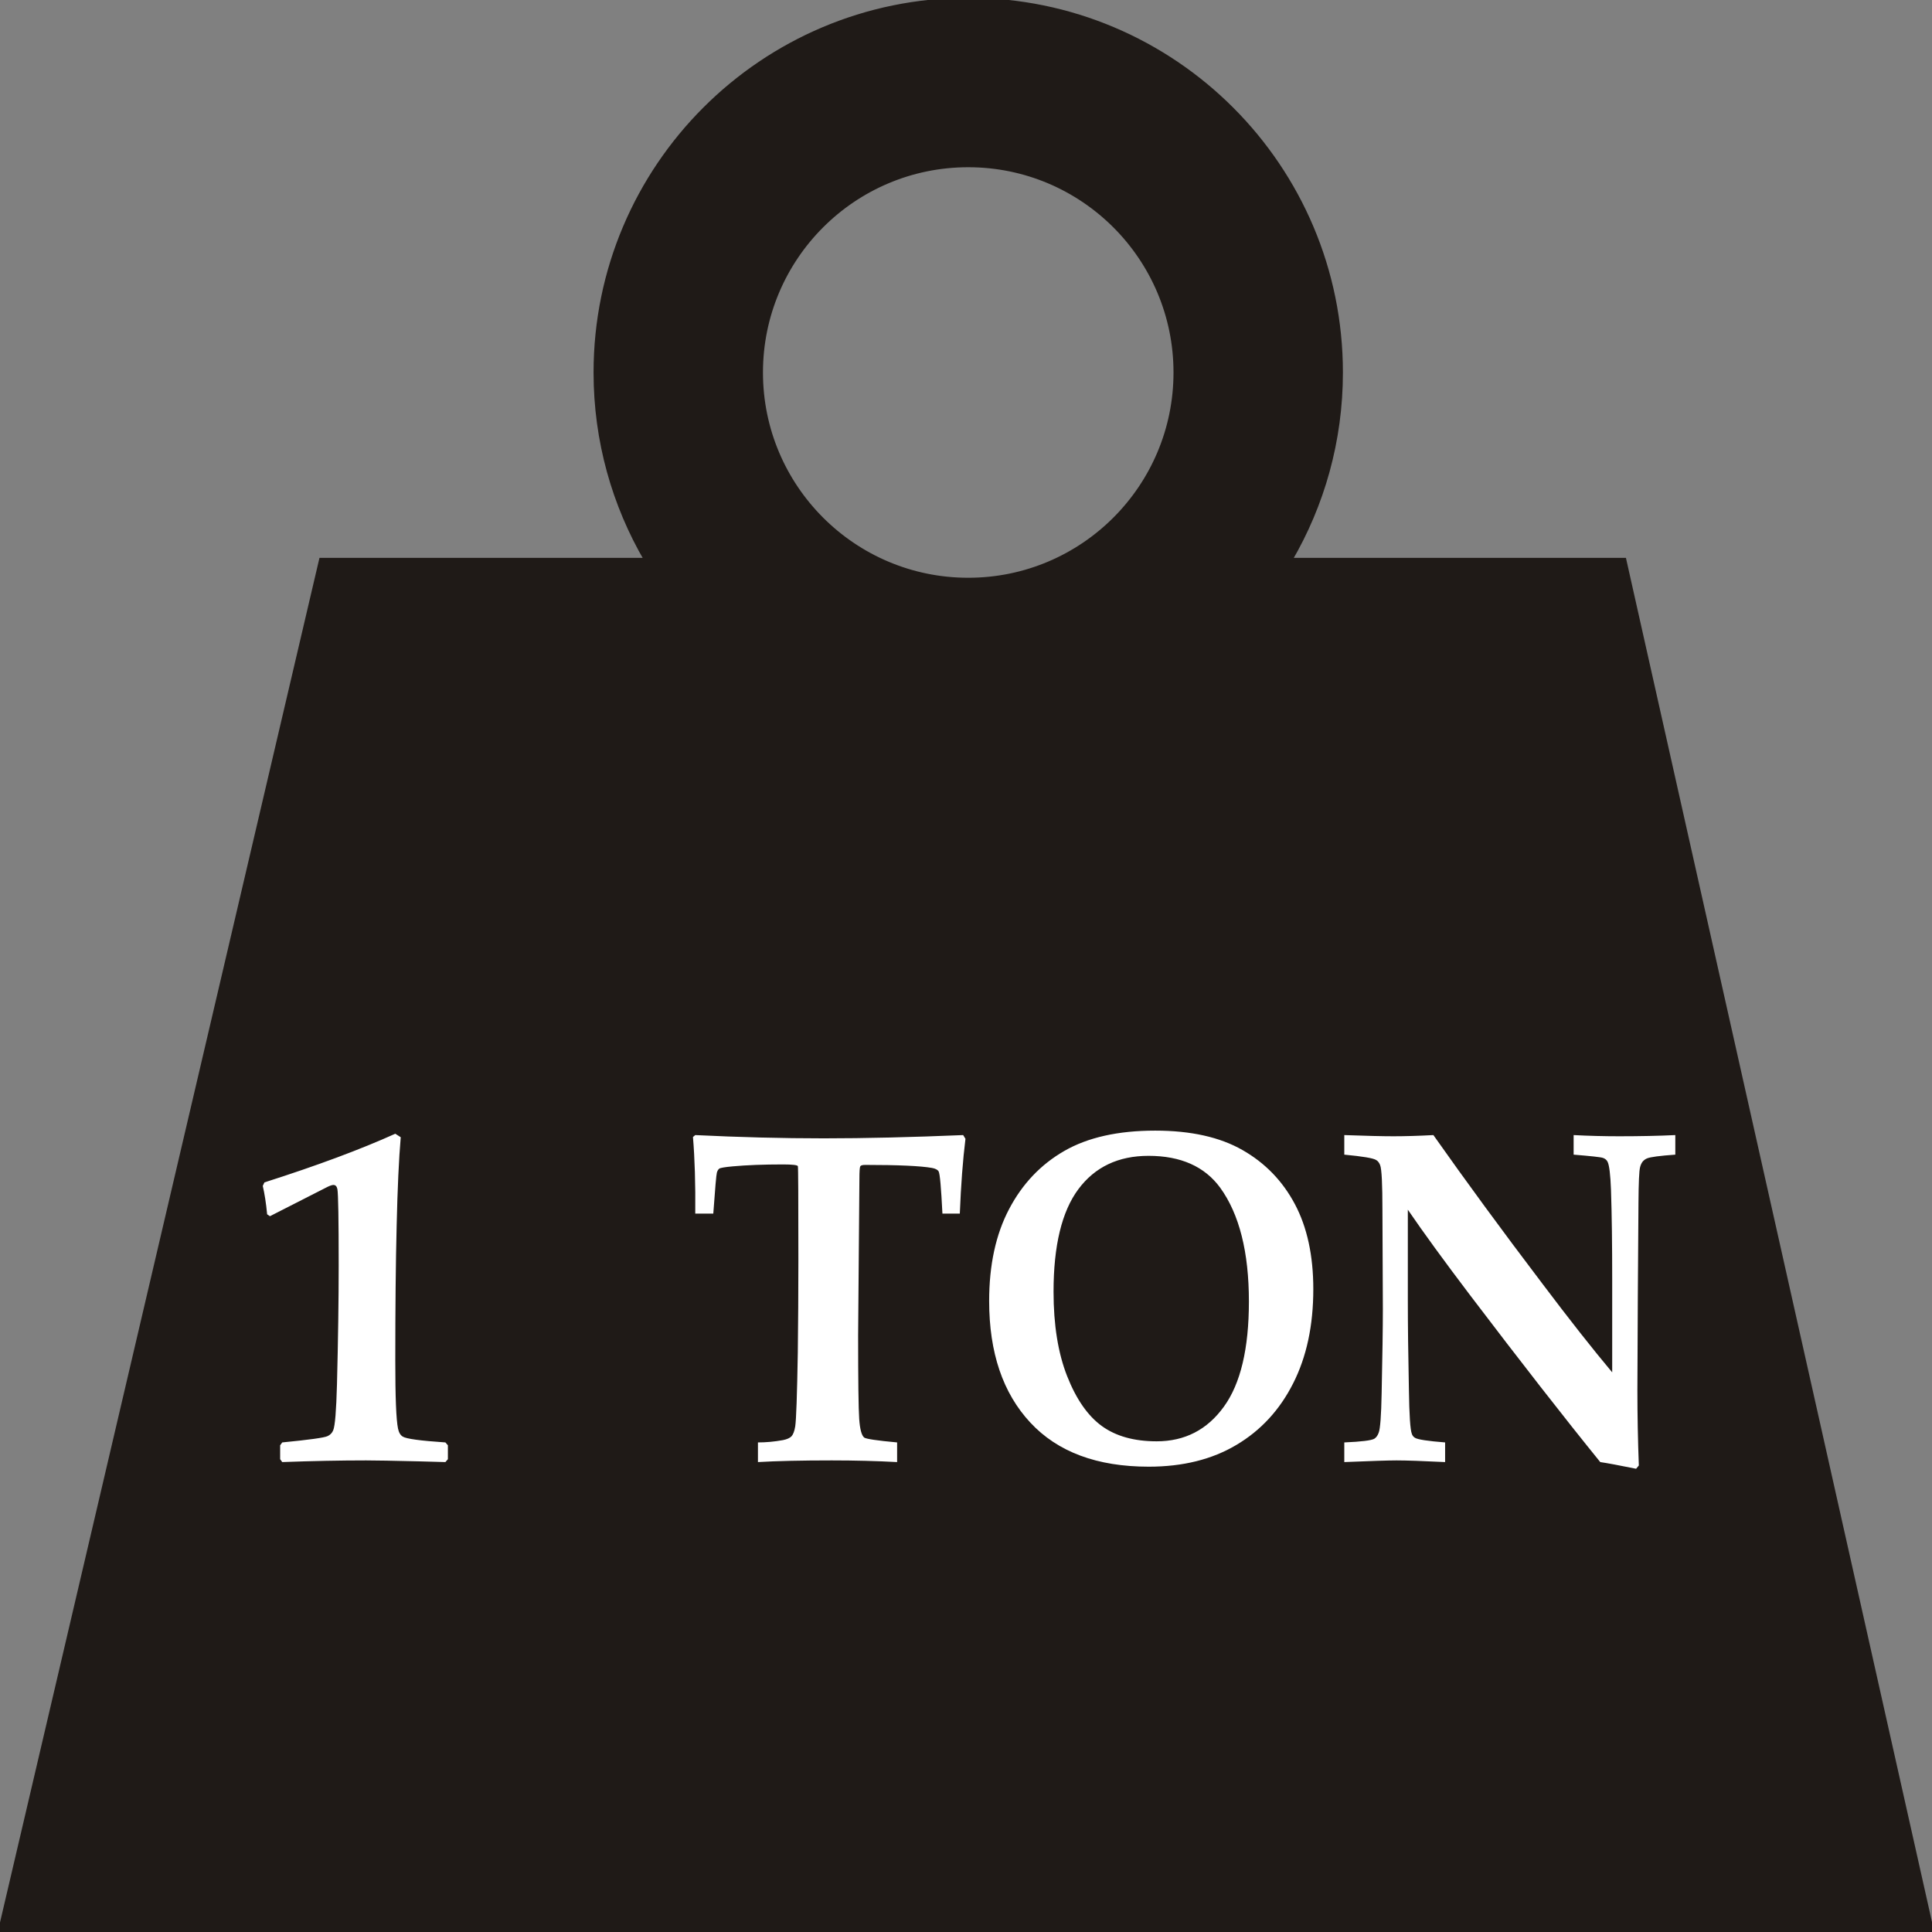 <?xml version="1.0" encoding="UTF-8" standalone="no"?>
<!-- Creator: CorelDRAW -->
<svg
   xmlns:dc="http://purl.org/dc/elements/1.1/"
   xmlns:cc="http://web.resource.org/cc/"
   xmlns:rdf="http://www.w3.org/1999/02/22-rdf-syntax-ns#"
   xmlns:svg="http://www.w3.org/2000/svg"
   xmlns="http://www.w3.org/2000/svg"
   xmlns:sodipodi="http://inkscape.sourceforge.net/DTD/sodipodi-0.dtd"
   xmlns:inkscape="http://www.inkscape.org/namespaces/inkscape"
   xml:space="preserve"
   width="400px"
   height="400px"
   style="shape-rendering:geometricPrecision; text-rendering:geometricPrecision; image-rendering:optimizeQuality; fill-rule:evenodd; clip-rule:evenodd"
   viewBox="0 0 400 400"
   id="svg1338"
   sodipodi:version="0.32"
   inkscape:version="0.43"
   sodipodi:docname="One-ton weight.svg"
   sodipodi:docbase="D:\"><rect x="0" y="0" width="400" height="400" fill="#808080" stroke="none"/><sodipodi:namedview
   inkscape:window-height="712"
   inkscape:window-width="1024"
   inkscape:pageshadow="2"
   inkscape:pageopacity="0.0"
   borderopacity="1.0"
   bordercolor="#666666"
   pagecolor="#ffffff"
   id="base"
   inkscape:zoom="0.975"
   inkscape:cx="200"
   inkscape:cy="200"
   inkscape:window-x="-4"
   inkscape:window-y="-4"
   inkscape:current-layer="svg1338"
   fill="#ffffff" />
 <defs
   id="defs1340">
  <style
   type="text/css"
   id="style1342">
   
    .str0 {stroke:#1F1A17;stroke-width:0.9}
    .fil0 {fill:#1F1A17}
   
  </style>
 
  
 </defs>
 <path
   style="fill:#1f1a17;stroke:#1f1a17;stroke-width:0.9"
   d="M 200.462,-0.001 C 243.048,-0.001 277.585,34.535 277.585,77.121 C 277.585,91.281 273.758,104.544 267.096,115.95 L 336.272,115.95 L 400.001,400.001 L -0.001,400.001 L 66.5,115.95 L 133.828,115.95 C 127.167,104.544 123.34,91.281 123.34,77.121 C 123.34,34.535 157.876,-0.001 200.462,-0.001 L 200.462,-0.001 z M 200.462,34.173 C 224.173,34.173 243.411,53.411 243.411,77.121 C 243.411,100.832 224.173,120.07 200.462,120.07 C 176.751,120.07 157.513,100.832 157.513,77.121 C 157.513,53.411 176.751,34.173 200.462,34.173 L 200.462,34.173 z"
   id="path1327" /><path
   id="path1325"
   style="fill:#ffffff;stroke:none;stroke-width:0.9;marker-end:none"
   d="M 58.433,302.707 L 58.003,302.114 L 58.003,299.232 L 58.433,298.639 C 63.989,298.096 67.114,297.667 67.812,297.337 C 68.359,297.091 68.759,296.68 68.981,296.136 C 69.368,295.23 69.619,292.069 69.767,286.633 C 70.003,277.33 70.122,269.095 70.122,261.932 C 70.122,252.512 70.034,247.259 69.855,246.204 C 69.737,245.628 69.47,245.331 69.026,245.331 C 68.775,245.331 68.359,245.463 67.812,245.727 L 55.884,251.804 L 55.308,251.408 C 55.086,249.069 54.774,247.11 54.403,245.53 L 54.744,244.804 C 65.633,241.33 74.655,237.97 81.841,234.726 L 82.967,235.451 C 82.582,239.913 82.301,246.007 82.124,253.73 C 81.93,261.454 81.841,270.791 81.841,281.759 C 81.841,289.252 82.02,293.912 82.403,295.757 C 82.568,296.58 82.908,297.157 83.397,297.437 C 84.123,297.897 87.057,298.293 92.213,298.639 L 92.731,299.232 L 92.731,302.114 L 92.213,302.707 L 86.818,302.558 C 81.382,302.427 77.707,302.361 75.796,302.361 C 70.478,302.361 64.686,302.477 58.433,302.707 L 58.433,302.707 z M 156.924,302.707 L 156.924,298.639 C 158.568,298.639 160.288,298.49 162.095,298.162 C 162.925,297.997 163.517,297.733 163.873,297.371 C 164.214,296.993 164.481,296.317 164.643,295.312 C 164.85,293.929 165.029,288.857 165.176,280.063 C 165.251,273.838 165.296,267.465 165.296,260.959 C 165.296,248.196 165.265,241.692 165.191,241.445 C 165.116,241.215 164.095,241.083 162.125,241.083 C 158.109,241.083 154.656,241.215 151.754,241.478 C 150.08,241.626 149.131,241.791 148.909,241.956 C 148.701,242.121 148.524,242.401 148.42,242.795 C 148.302,243.208 148.05,246.023 147.68,251.26 L 143.946,251.26 C 144.005,245.117 143.842,239.831 143.471,235.402 L 143.946,235.006 C 153.058,235.451 161.931,235.682 170.554,235.682 C 179.147,235.682 188.762,235.451 199.414,235.006 L 199.888,235.78 C 199.341,240.193 198.955,245.348 198.719,251.26 L 195.119,251.26 C 194.852,245.891 194.6,242.993 194.333,242.532 C 194.141,242.186 193.666,241.939 192.955,241.808 C 190.629,241.396 186.036,241.182 179.147,241.182 C 178.569,241.182 178.213,241.28 178.11,241.478 C 177.991,241.692 177.932,242.548 177.932,244.031 L 177.665,276.457 C 177.665,285.843 177.74,291.607 177.887,293.748 C 178.035,295.888 178.376,297.19 178.925,297.634 C 179.311,297.914 181.577,298.26 185.739,298.639 L 185.739,302.707 C 181.488,302.476 176.97,302.361 172.199,302.361 C 165.917,302.361 160.836,302.476 156.924,302.707 L 156.924,302.707 z M 237.831,303.661 C 227.149,303.661 218.971,300.615 213.311,294.522 C 207.637,288.428 204.793,280.046 204.793,269.358 C 204.793,261.898 206.17,255.558 208.926,250.321 C 211.667,245.101 215.489,241.083 220.364,238.284 C 225.238,235.483 231.505,234.084 239.179,234.084 C 246.557,234.084 252.587,235.435 257.268,238.118 C 261.966,240.803 265.565,244.541 268.098,249.317 C 270.631,254.093 271.906,259.956 271.906,266.905 C 271.906,274.431 270.513,280.935 267.728,286.419 C 264.957,291.903 261.046,296.152 255.994,299.149 C 250.942,302.163 244.882,303.661 237.831,303.661 L 237.831,303.661 z M 239.475,298.409 C 245.298,298.409 249.935,296.021 253.387,291.244 C 256.853,286.469 258.572,279.206 258.572,269.457 C 258.572,259.23 256.587,251.375 252.631,245.907 C 249.416,241.511 244.468,239.304 237.786,239.304 C 231.535,239.304 226.69,241.609 223.268,246.204 C 219.845,250.798 218.125,257.88 218.125,267.432 C 218.125,274.315 219.06,280.145 220.941,284.921 C 222.823,289.697 225.223,293.139 228.127,295.247 C 231.03,297.354 234.823,298.409 239.475,298.409 L 239.475,298.409 z M 278.322,302.707 L 278.322,298.639 C 281.861,298.49 283.921,298.227 284.528,297.882 C 284.943,297.617 285.239,297.206 285.447,296.613 C 285.758,295.84 285.966,293.122 286.054,288.462 C 286.217,280.738 286.306,274.925 286.306,271.006 L 286.217,250.585 C 286.217,245.184 286.07,242.071 285.744,241.232 C 285.565,240.753 285.298,240.391 284.929,240.177 C 284.336,239.782 282.144,239.42 278.322,239.057 L 278.322,235.006 C 282.898,235.171 286.276,235.253 288.485,235.253 C 290.913,235.253 293.67,235.171 296.766,235.006 C 303.433,244.458 310.944,254.719 319.345,265.786 C 324.929,273.196 329.745,279.306 333.789,284.13 L 333.789,265.011 C 333.789,257.781 333.715,251.54 333.537,246.303 C 333.419,243.174 333.183,241.263 332.841,240.556 C 332.664,240.177 332.352,239.897 331.879,239.733 C 331.418,239.567 329.389,239.354 325.804,239.057 L 325.804,235.006 C 328.959,235.171 332.101,235.253 335.227,235.253 C 339.508,235.253 343.389,235.171 346.856,235.006 L 346.856,239.057 C 343.612,239.287 341.671,239.551 341.004,239.831 C 340.619,239.996 340.323,240.226 340.086,240.506 C 339.864,240.803 339.686,241.165 339.568,241.626 C 339.36,242.384 339.256,244.871 339.226,249.054 L 339.093,268.354 L 339.004,287.786 C 339.004,293.006 339.108,298.21 339.301,303.414 L 338.738,304.09 C 335.241,303.381 332.767,302.921 331.315,302.707 C 323.878,293.534 314.899,282.022 304.366,268.156 C 299.048,261.141 294.751,255.245 291.477,250.454 L 291.477,269.211 C 291.477,274.332 291.551,280.491 291.699,287.688 C 291.773,293.006 291.98,296.054 292.307,296.86 C 292.41,297.206 292.633,297.486 292.958,297.684 C 293.506,298.03 295.58,298.359 299.195,298.639 L 299.195,302.707 C 294.513,302.476 291.151,302.361 289.136,302.361 C 287.448,302.361 283.847,302.476 278.322,302.707 L 278.322,302.707 z " />
</svg>